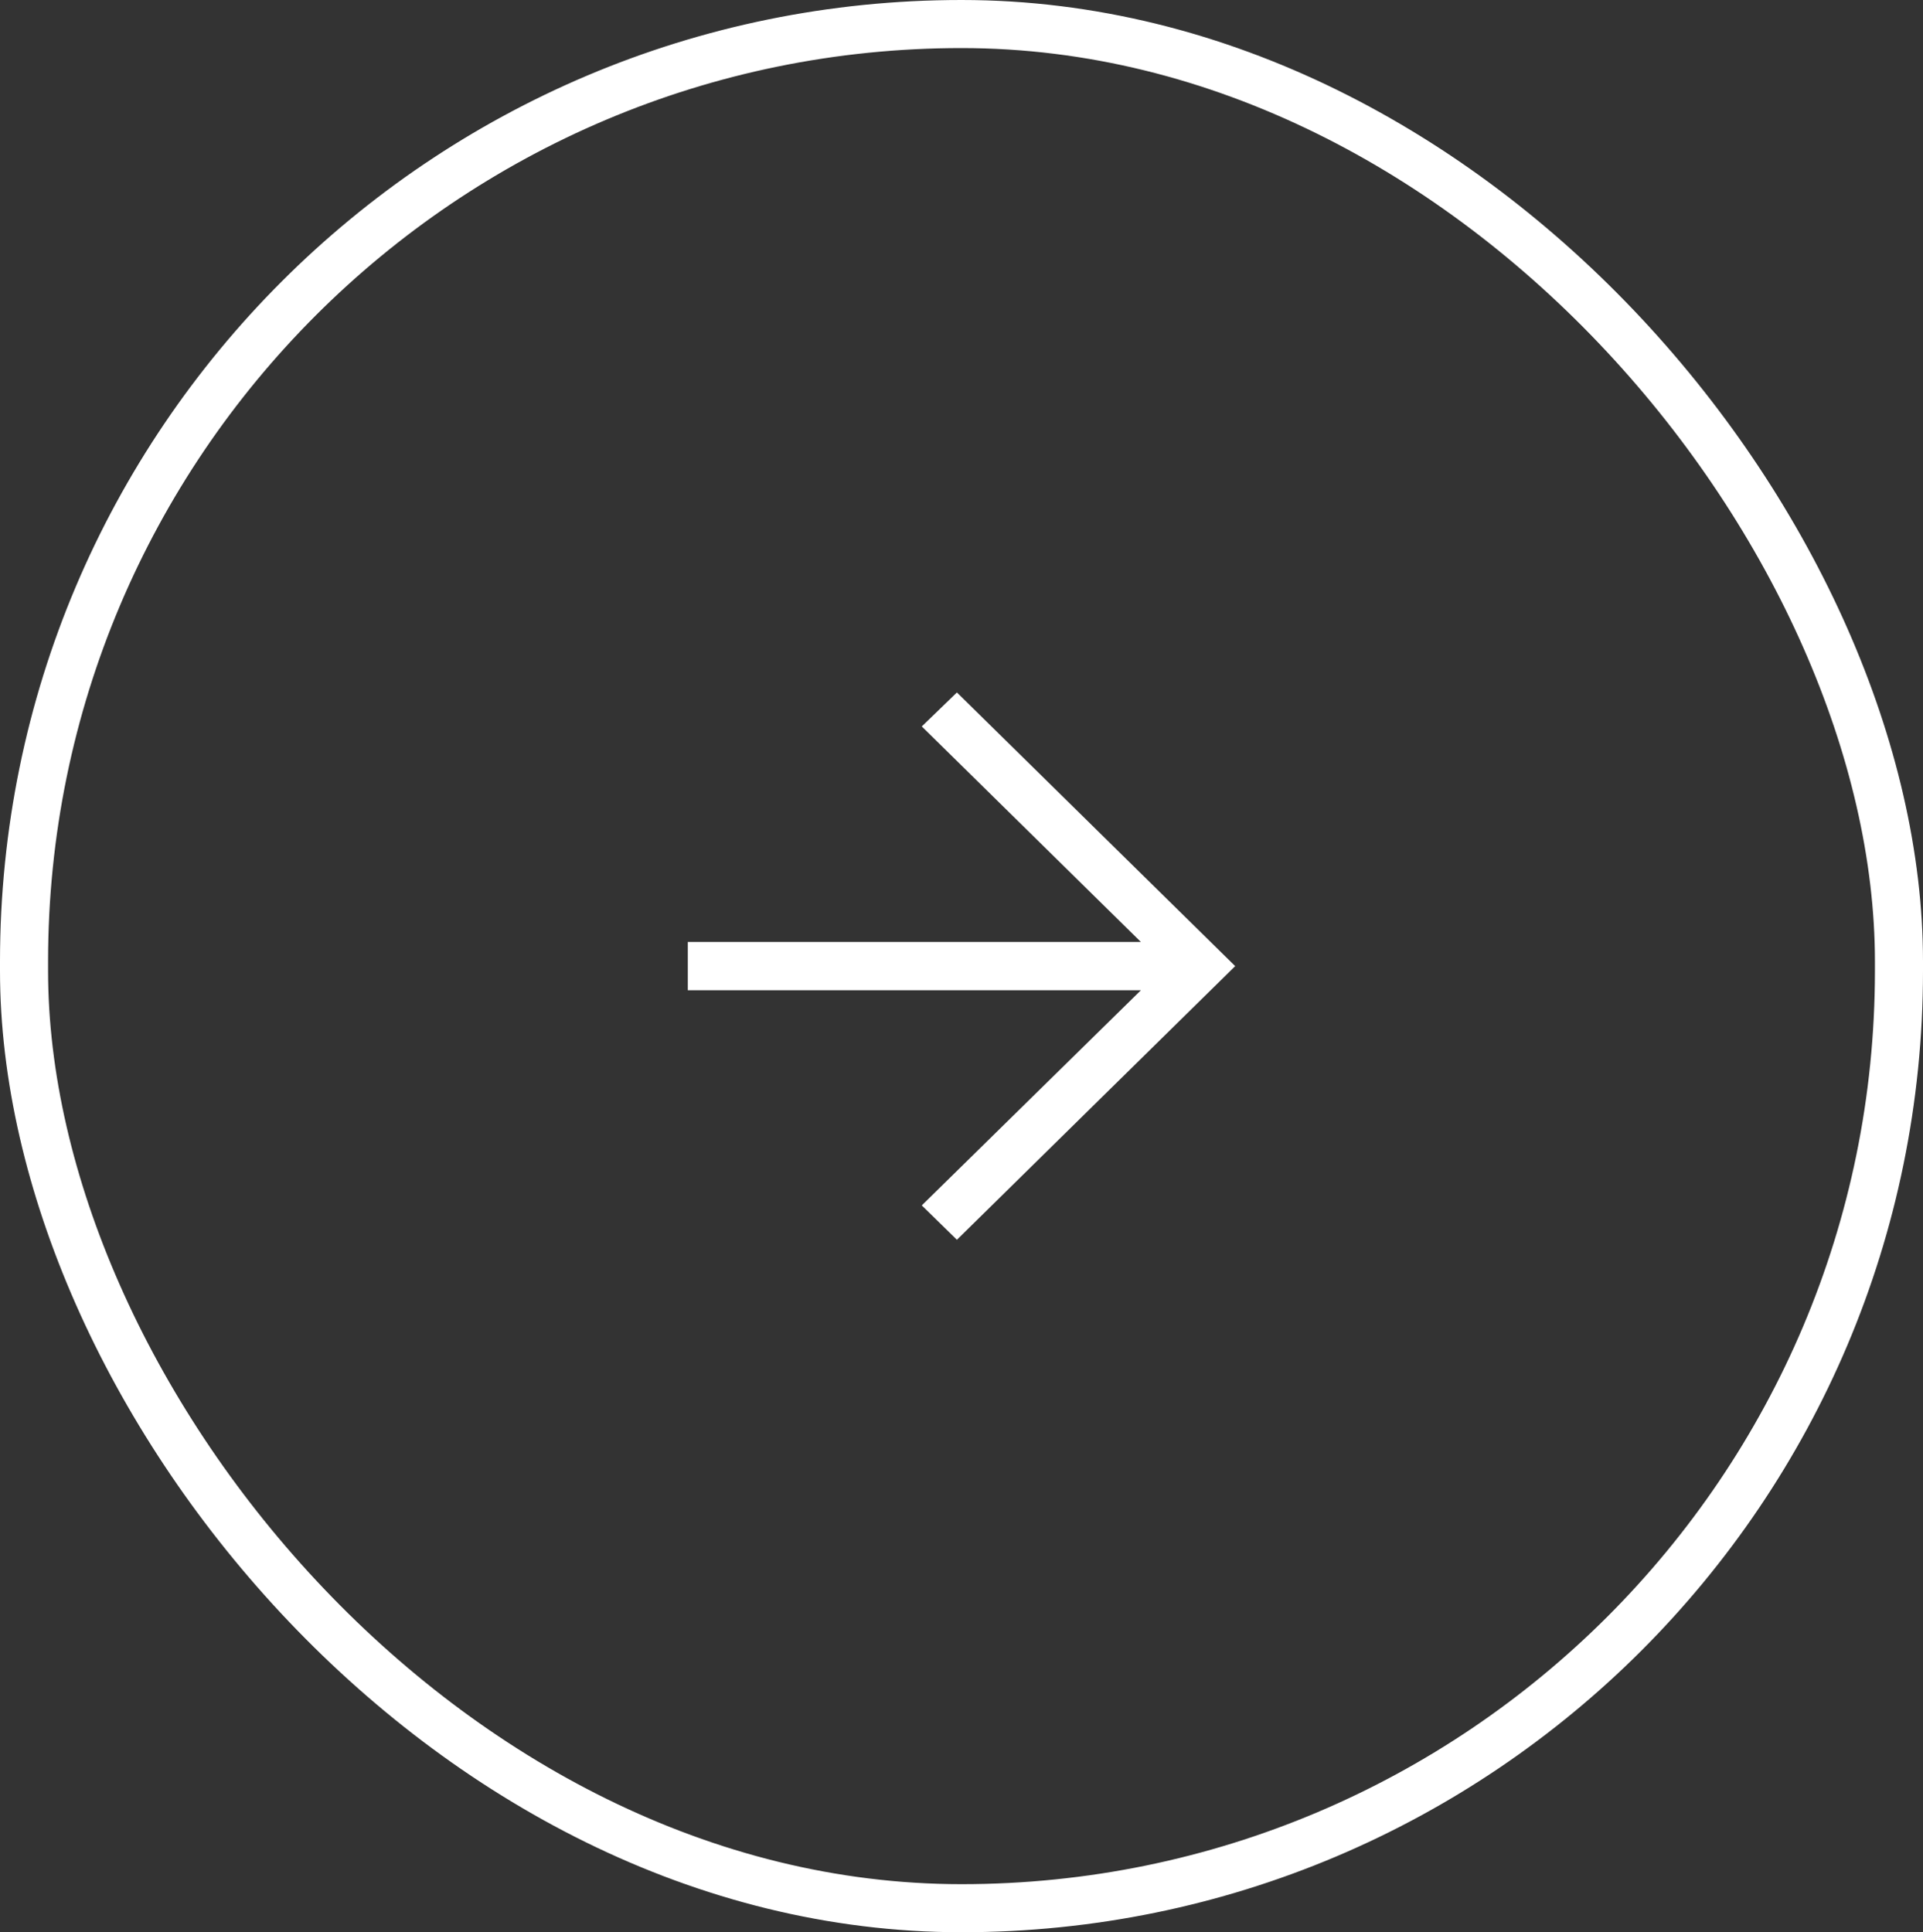 <svg xmlns="http://www.w3.org/2000/svg" xmlns:xlink="http://www.w3.org/1999/xlink" width="80px" height="80.394px" viewBox="0 0 80 80.394"><rect x="0" y="0" width="80" height="80.394" fill="#333333" stroke="none"/><title>Group</title><g id="home" stroke="none" stroke-width="1" fill="none" fill-rule="evenodd"><g id="program1-copy-9" transform="translate(-169.811, -829.348)"><g id="Group-2" transform="translate(169.811, 829.348)"><rect id="Rectangle" stroke="#FFFFFF" stroke-width="2" x="1" y="1" width="78" height="78.394" rx="39"></rect><path d="M39.809,51.583 L51.386,40.197 C48.482,37.349 42.713,31.659 39.809,28.811 L38.348,30.225 C40.96,32.786 44.415,36.198 47.463,39.192 L28.614,39.192 L28.614,41.202 L47.463,41.202 L38.348,50.153 L39.809,51.583 Z" id="Fill-1" fill="#FFFFFF"></path></g></g></g></svg>